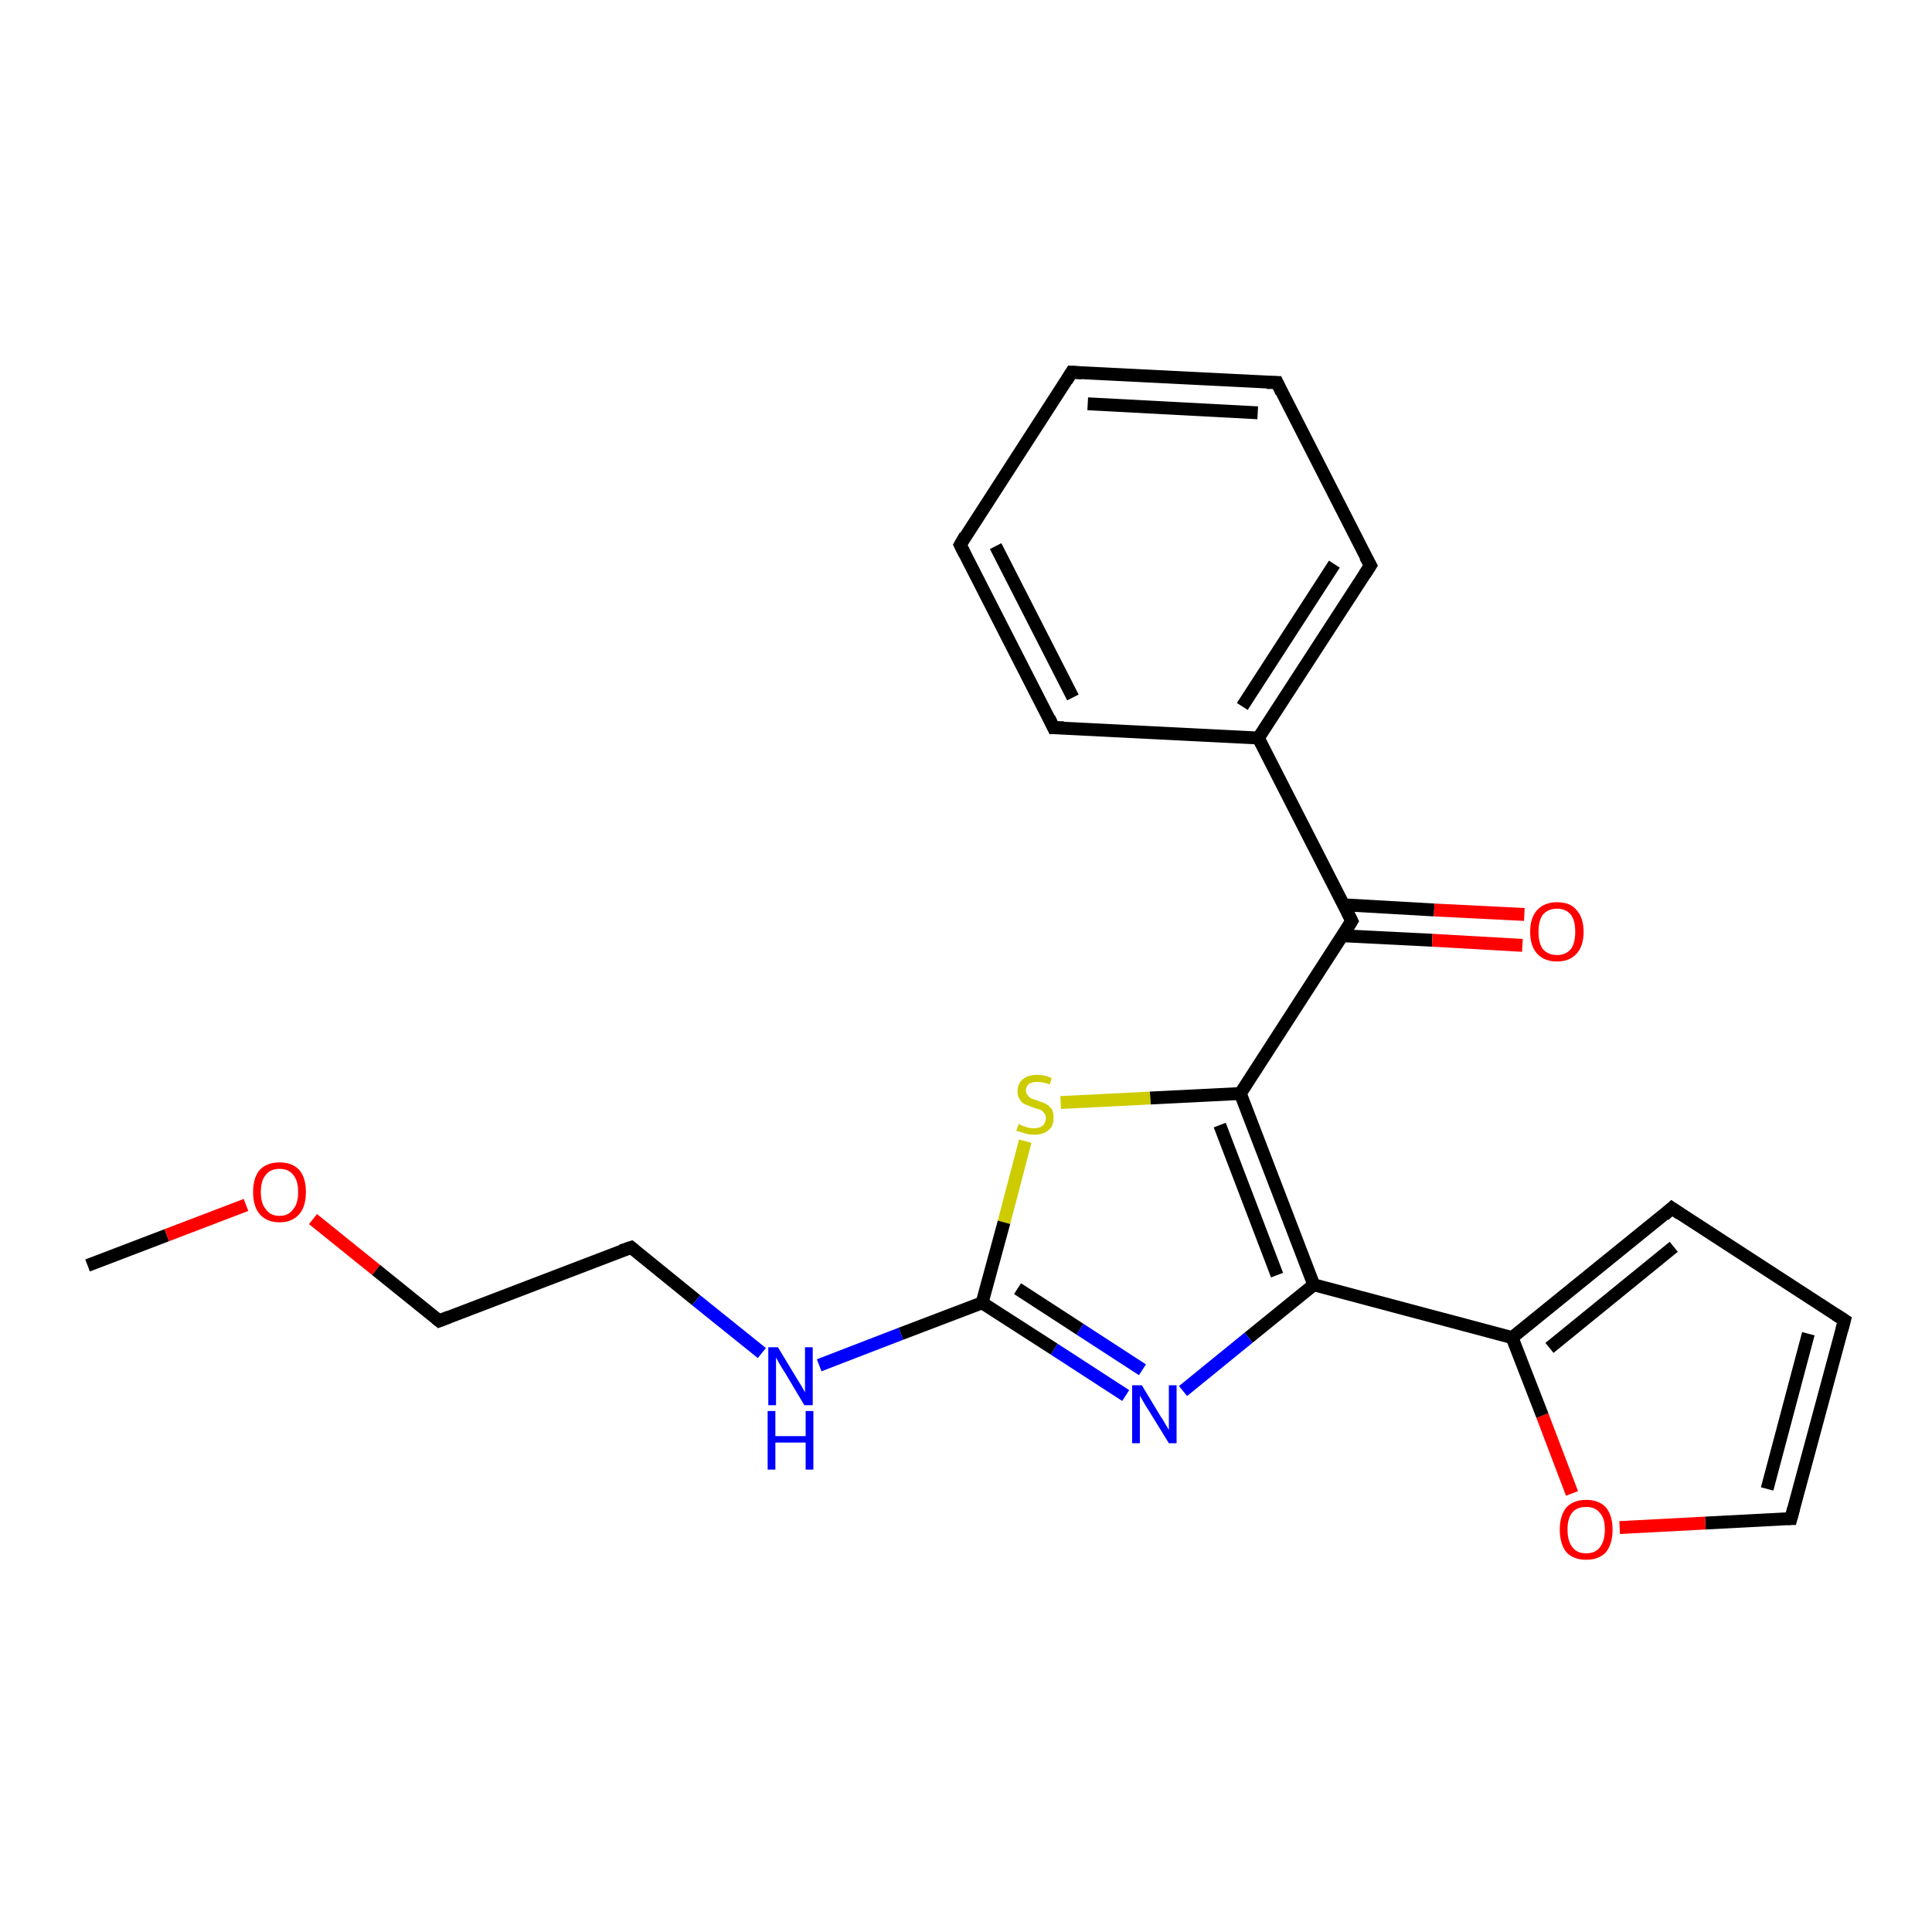 <?xml version='1.0' encoding='iso-8859-1'?>
<svg version='1.1' baseProfile='full'
              xmlns='http://www.w3.org/2000/svg'
                      xmlns:rdkit='http://www.rdkit.org/xml'
                      xmlns:xlink='http://www.w3.org/1999/xlink'
                  xml:space='preserve'
width='300px' height='300px' viewBox='0 0 300 300'>
<!-- END OF HEADER -->
<rect style='opacity:1.0;fill:#FFFFFF;stroke:none' width='300.0' height='300.0' x='0.0' y='0.0'> </rect>
<path class='bond-0 atom-0 atom-1' d='M 13.6,196.5 L 25.9,191.8' style='fill:none;fill-rule:evenodd;stroke:#000000;stroke-width:2.0px;stroke-linecap:butt;stroke-linejoin:miter;stroke-opacity:1' />
<path class='bond-0 atom-0 atom-1' d='M 25.9,191.8 L 38.2,187.1' style='fill:none;fill-rule:evenodd;stroke:#FF0000;stroke-width:2.0px;stroke-linecap:butt;stroke-linejoin:miter;stroke-opacity:1' />
<path class='bond-1 atom-1 atom-2' d='M 48.6,189.3 L 58.4,197.2' style='fill:none;fill-rule:evenodd;stroke:#FF0000;stroke-width:2.0px;stroke-linecap:butt;stroke-linejoin:miter;stroke-opacity:1' />
<path class='bond-1 atom-1 atom-2' d='M 58.4,197.2 L 68.2,205.1' style='fill:none;fill-rule:evenodd;stroke:#000000;stroke-width:2.0px;stroke-linecap:butt;stroke-linejoin:miter;stroke-opacity:1' />
<path class='bond-2 atom-2 atom-3' d='M 68.2,205.1 L 98.0,193.7' style='fill:none;fill-rule:evenodd;stroke:#000000;stroke-width:2.0px;stroke-linecap:butt;stroke-linejoin:miter;stroke-opacity:1' />
<path class='bond-3 atom-3 atom-4' d='M 98.0,193.7 L 108.1,201.9' style='fill:none;fill-rule:evenodd;stroke:#000000;stroke-width:2.0px;stroke-linecap:butt;stroke-linejoin:miter;stroke-opacity:1' />
<path class='bond-3 atom-3 atom-4' d='M 108.1,201.9 L 118.3,210.1' style='fill:none;fill-rule:evenodd;stroke:#0000FF;stroke-width:2.0px;stroke-linecap:butt;stroke-linejoin:miter;stroke-opacity:1' />
<path class='bond-4 atom-4 atom-5' d='M 127.2,212.0 L 139.9,207.1' style='fill:none;fill-rule:evenodd;stroke:#0000FF;stroke-width:2.0px;stroke-linecap:butt;stroke-linejoin:miter;stroke-opacity:1' />
<path class='bond-4 atom-4 atom-5' d='M 139.9,207.1 L 152.5,202.3' style='fill:none;fill-rule:evenodd;stroke:#000000;stroke-width:2.0px;stroke-linecap:butt;stroke-linejoin:miter;stroke-opacity:1' />
<path class='bond-5 atom-5 atom-6' d='M 152.5,202.3 L 163.7,209.5' style='fill:none;fill-rule:evenodd;stroke:#000000;stroke-width:2.0px;stroke-linecap:butt;stroke-linejoin:miter;stroke-opacity:1' />
<path class='bond-5 atom-5 atom-6' d='M 163.7,209.5 L 174.8,216.7' style='fill:none;fill-rule:evenodd;stroke:#0000FF;stroke-width:2.0px;stroke-linecap:butt;stroke-linejoin:miter;stroke-opacity:1' />
<path class='bond-5 atom-5 atom-6' d='M 158.0,200.1 L 167.7,206.4' style='fill:none;fill-rule:evenodd;stroke:#000000;stroke-width:2.0px;stroke-linecap:butt;stroke-linejoin:miter;stroke-opacity:1' />
<path class='bond-5 atom-5 atom-6' d='M 167.7,206.4 L 177.4,212.7' style='fill:none;fill-rule:evenodd;stroke:#0000FF;stroke-width:2.0px;stroke-linecap:butt;stroke-linejoin:miter;stroke-opacity:1' />
<path class='bond-6 atom-6 atom-7' d='M 183.7,216.0 L 193.9,207.7' style='fill:none;fill-rule:evenodd;stroke:#0000FF;stroke-width:2.0px;stroke-linecap:butt;stroke-linejoin:miter;stroke-opacity:1' />
<path class='bond-6 atom-6 atom-7' d='M 193.9,207.7 L 204.0,199.5' style='fill:none;fill-rule:evenodd;stroke:#000000;stroke-width:2.0px;stroke-linecap:butt;stroke-linejoin:miter;stroke-opacity:1' />
<path class='bond-7 atom-7 atom-8' d='M 204.0,199.5 L 234.8,207.7' style='fill:none;fill-rule:evenodd;stroke:#000000;stroke-width:2.0px;stroke-linecap:butt;stroke-linejoin:miter;stroke-opacity:1' />
<path class='bond-8 atom-8 atom-9' d='M 234.8,207.7 L 259.6,187.6' style='fill:none;fill-rule:evenodd;stroke:#000000;stroke-width:2.0px;stroke-linecap:butt;stroke-linejoin:miter;stroke-opacity:1' />
<path class='bond-8 atom-8 atom-9' d='M 240.6,209.3 L 259.9,193.6' style='fill:none;fill-rule:evenodd;stroke:#000000;stroke-width:2.0px;stroke-linecap:butt;stroke-linejoin:miter;stroke-opacity:1' />
<path class='bond-9 atom-9 atom-10' d='M 259.6,187.6 L 286.4,205.0' style='fill:none;fill-rule:evenodd;stroke:#000000;stroke-width:2.0px;stroke-linecap:butt;stroke-linejoin:miter;stroke-opacity:1' />
<path class='bond-10 atom-10 atom-11' d='M 286.4,205.0 L 278.1,235.8' style='fill:none;fill-rule:evenodd;stroke:#000000;stroke-width:2.0px;stroke-linecap:butt;stroke-linejoin:miter;stroke-opacity:1' />
<path class='bond-10 atom-10 atom-11' d='M 280.8,207.1 L 274.4,231.2' style='fill:none;fill-rule:evenodd;stroke:#000000;stroke-width:2.0px;stroke-linecap:butt;stroke-linejoin:miter;stroke-opacity:1' />
<path class='bond-11 atom-11 atom-12' d='M 278.1,235.8 L 264.8,236.5' style='fill:none;fill-rule:evenodd;stroke:#000000;stroke-width:2.0px;stroke-linecap:butt;stroke-linejoin:miter;stroke-opacity:1' />
<path class='bond-11 atom-11 atom-12' d='M 264.8,236.5 L 251.5,237.2' style='fill:none;fill-rule:evenodd;stroke:#FF0000;stroke-width:2.0px;stroke-linecap:butt;stroke-linejoin:miter;stroke-opacity:1' />
<path class='bond-12 atom-7 atom-13' d='M 204.0,199.5 L 192.6,169.8' style='fill:none;fill-rule:evenodd;stroke:#000000;stroke-width:2.0px;stroke-linecap:butt;stroke-linejoin:miter;stroke-opacity:1' />
<path class='bond-12 atom-7 atom-13' d='M 198.3,198.0 L 189.4,174.7' style='fill:none;fill-rule:evenodd;stroke:#000000;stroke-width:2.0px;stroke-linecap:butt;stroke-linejoin:miter;stroke-opacity:1' />
<path class='bond-13 atom-13 atom-14' d='M 192.6,169.8 L 178.6,170.5' style='fill:none;fill-rule:evenodd;stroke:#000000;stroke-width:2.0px;stroke-linecap:butt;stroke-linejoin:miter;stroke-opacity:1' />
<path class='bond-13 atom-13 atom-14' d='M 178.6,170.5 L 164.7,171.2' style='fill:none;fill-rule:evenodd;stroke:#CCCC00;stroke-width:2.0px;stroke-linecap:butt;stroke-linejoin:miter;stroke-opacity:1' />
<path class='bond-14 atom-13 atom-15' d='M 192.6,169.8 L 209.9,143.0' style='fill:none;fill-rule:evenodd;stroke:#000000;stroke-width:2.0px;stroke-linecap:butt;stroke-linejoin:miter;stroke-opacity:1' />
<path class='bond-15 atom-15 atom-16' d='M 208.4,145.3 L 222.4,146.0' style='fill:none;fill-rule:evenodd;stroke:#000000;stroke-width:2.0px;stroke-linecap:butt;stroke-linejoin:miter;stroke-opacity:1' />
<path class='bond-15 atom-15 atom-16' d='M 222.4,146.0 L 236.4,146.8' style='fill:none;fill-rule:evenodd;stroke:#FF0000;stroke-width:2.0px;stroke-linecap:butt;stroke-linejoin:miter;stroke-opacity:1' />
<path class='bond-15 atom-15 atom-16' d='M 208.7,140.5 L 222.7,141.3' style='fill:none;fill-rule:evenodd;stroke:#000000;stroke-width:2.0px;stroke-linecap:butt;stroke-linejoin:miter;stroke-opacity:1' />
<path class='bond-15 atom-15 atom-16' d='M 222.7,141.3 L 236.7,142.0' style='fill:none;fill-rule:evenodd;stroke:#FF0000;stroke-width:2.0px;stroke-linecap:butt;stroke-linejoin:miter;stroke-opacity:1' />
<path class='bond-16 atom-15 atom-17' d='M 209.9,143.0 L 195.4,114.6' style='fill:none;fill-rule:evenodd;stroke:#000000;stroke-width:2.0px;stroke-linecap:butt;stroke-linejoin:miter;stroke-opacity:1' />
<path class='bond-17 atom-17 atom-18' d='M 195.4,114.6 L 212.8,87.8' style='fill:none;fill-rule:evenodd;stroke:#000000;stroke-width:2.0px;stroke-linecap:butt;stroke-linejoin:miter;stroke-opacity:1' />
<path class='bond-17 atom-17 atom-18' d='M 192.9,109.7 L 207.2,87.6' style='fill:none;fill-rule:evenodd;stroke:#000000;stroke-width:2.0px;stroke-linecap:butt;stroke-linejoin:miter;stroke-opacity:1' />
<path class='bond-18 atom-18 atom-19' d='M 212.8,87.8 L 198.3,59.4' style='fill:none;fill-rule:evenodd;stroke:#000000;stroke-width:2.0px;stroke-linecap:butt;stroke-linejoin:miter;stroke-opacity:1' />
<path class='bond-19 atom-19 atom-20' d='M 198.3,59.4 L 166.4,57.8' style='fill:none;fill-rule:evenodd;stroke:#000000;stroke-width:2.0px;stroke-linecap:butt;stroke-linejoin:miter;stroke-opacity:1' />
<path class='bond-19 atom-19 atom-20' d='M 195.3,64.1 L 168.9,62.7' style='fill:none;fill-rule:evenodd;stroke:#000000;stroke-width:2.0px;stroke-linecap:butt;stroke-linejoin:miter;stroke-opacity:1' />
<path class='bond-20 atom-20 atom-21' d='M 166.4,57.8 L 149.1,84.6' style='fill:none;fill-rule:evenodd;stroke:#000000;stroke-width:2.0px;stroke-linecap:butt;stroke-linejoin:miter;stroke-opacity:1' />
<path class='bond-21 atom-21 atom-22' d='M 149.1,84.6 L 163.6,113.0' style='fill:none;fill-rule:evenodd;stroke:#000000;stroke-width:2.0px;stroke-linecap:butt;stroke-linejoin:miter;stroke-opacity:1' />
<path class='bond-21 atom-21 atom-22' d='M 154.6,84.8 L 166.6,108.3' style='fill:none;fill-rule:evenodd;stroke:#000000;stroke-width:2.0px;stroke-linecap:butt;stroke-linejoin:miter;stroke-opacity:1' />
<path class='bond-22 atom-14 atom-5' d='M 159.2,177.2 L 155.9,189.8' style='fill:none;fill-rule:evenodd;stroke:#CCCC00;stroke-width:2.0px;stroke-linecap:butt;stroke-linejoin:miter;stroke-opacity:1' />
<path class='bond-22 atom-14 atom-5' d='M 155.9,189.8 L 152.5,202.3' style='fill:none;fill-rule:evenodd;stroke:#000000;stroke-width:2.0px;stroke-linecap:butt;stroke-linejoin:miter;stroke-opacity:1' />
<path class='bond-23 atom-22 atom-17' d='M 163.6,113.0 L 195.4,114.6' style='fill:none;fill-rule:evenodd;stroke:#000000;stroke-width:2.0px;stroke-linecap:butt;stroke-linejoin:miter;stroke-opacity:1' />
<path class='bond-24 atom-12 atom-8' d='M 244.1,231.9 L 239.5,219.8' style='fill:none;fill-rule:evenodd;stroke:#FF0000;stroke-width:2.0px;stroke-linecap:butt;stroke-linejoin:miter;stroke-opacity:1' />
<path class='bond-24 atom-12 atom-8' d='M 239.5,219.8 L 234.8,207.7' style='fill:none;fill-rule:evenodd;stroke:#000000;stroke-width:2.0px;stroke-linecap:butt;stroke-linejoin:miter;stroke-opacity:1' />
<path d='M 67.7,204.7 L 68.2,205.1 L 69.7,204.5' style='fill:none;stroke:#000000;stroke-width:2.0px;stroke-linecap:butt;stroke-linejoin:miter;stroke-opacity:1;' />
<path d='M 96.5,194.2 L 98.0,193.7 L 98.5,194.1' style='fill:none;stroke:#000000;stroke-width:2.0px;stroke-linecap:butt;stroke-linejoin:miter;stroke-opacity:1;' />
<path d='M 258.4,188.7 L 259.6,187.6 L 260.9,188.5' style='fill:none;stroke:#000000;stroke-width:2.0px;stroke-linecap:butt;stroke-linejoin:miter;stroke-opacity:1;' />
<path d='M 285.0,204.1 L 286.4,205.0 L 286.0,206.5' style='fill:none;stroke:#000000;stroke-width:2.0px;stroke-linecap:butt;stroke-linejoin:miter;stroke-opacity:1;' />
<path d='M 278.5,234.3 L 278.1,235.8 L 277.5,235.8' style='fill:none;stroke:#000000;stroke-width:2.0px;stroke-linecap:butt;stroke-linejoin:miter;stroke-opacity:1;' />
<path d='M 209.1,144.3 L 209.9,143.0 L 209.2,141.6' style='fill:none;stroke:#000000;stroke-width:2.0px;stroke-linecap:butt;stroke-linejoin:miter;stroke-opacity:1;' />
<path d='M 211.9,89.2 L 212.8,87.8 L 212.0,86.4' style='fill:none;stroke:#000000;stroke-width:2.0px;stroke-linecap:butt;stroke-linejoin:miter;stroke-opacity:1;' />
<path d='M 199.0,60.9 L 198.3,59.4 L 196.7,59.4' style='fill:none;stroke:#000000;stroke-width:2.0px;stroke-linecap:butt;stroke-linejoin:miter;stroke-opacity:1;' />
<path d='M 168.0,57.9 L 166.4,57.8 L 165.6,59.1' style='fill:none;stroke:#000000;stroke-width:2.0px;stroke-linecap:butt;stroke-linejoin:miter;stroke-opacity:1;' />
<path d='M 149.9,83.2 L 149.1,84.6 L 149.8,86.0' style='fill:none;stroke:#000000;stroke-width:2.0px;stroke-linecap:butt;stroke-linejoin:miter;stroke-opacity:1;' />
<path d='M 162.9,111.5 L 163.6,113.0 L 165.2,113.0' style='fill:none;stroke:#000000;stroke-width:2.0px;stroke-linecap:butt;stroke-linejoin:miter;stroke-opacity:1;' />
<path class='atom-1' d='M 39.3 185.1
Q 39.3 182.9, 40.3 181.7
Q 41.4 180.5, 43.4 180.5
Q 45.4 180.5, 46.5 181.7
Q 47.5 182.9, 47.5 185.1
Q 47.5 187.3, 46.5 188.5
Q 45.4 189.8, 43.4 189.8
Q 41.4 189.8, 40.3 188.5
Q 39.3 187.3, 39.3 185.1
M 43.4 188.8
Q 44.8 188.8, 45.5 187.8
Q 46.3 186.9, 46.3 185.1
Q 46.3 183.3, 45.5 182.4
Q 44.8 181.5, 43.4 181.5
Q 42.0 181.5, 41.3 182.4
Q 40.5 183.3, 40.5 185.1
Q 40.5 186.9, 41.3 187.8
Q 42.0 188.8, 43.4 188.8
' fill='#FF0000'/>
<path class='atom-4' d='M 120.8 209.2
L 123.7 214.0
Q 124.0 214.5, 124.5 215.3
Q 125.0 216.2, 125.0 216.2
L 125.0 209.2
L 126.2 209.2
L 126.2 218.2
L 124.9 218.2
L 121.8 213.0
Q 121.4 212.4, 121.0 211.7
Q 120.6 211.0, 120.5 210.8
L 120.5 218.2
L 119.3 218.2
L 119.3 209.2
L 120.8 209.2
' fill='#0000FF'/>
<path class='atom-4' d='M 119.2 219.1
L 120.4 219.1
L 120.4 223.0
L 125.1 223.0
L 125.1 219.1
L 126.3 219.1
L 126.3 228.2
L 125.1 228.2
L 125.1 224.0
L 120.4 224.0
L 120.4 228.2
L 119.2 228.2
L 119.2 219.1
' fill='#0000FF'/>
<path class='atom-6' d='M 177.3 215.1
L 180.2 219.9
Q 180.5 220.3, 181.0 221.2
Q 181.5 222.0, 181.5 222.1
L 181.5 215.1
L 182.7 215.1
L 182.7 224.1
L 181.5 224.1
L 178.3 218.9
Q 177.9 218.3, 177.5 217.6
Q 177.1 216.9, 177.0 216.7
L 177.0 224.1
L 175.8 224.1
L 175.8 215.1
L 177.3 215.1
' fill='#0000FF'/>
<path class='atom-12' d='M 242.2 237.5
Q 242.2 235.4, 243.2 234.1
Q 244.3 232.9, 246.3 232.9
Q 248.3 232.9, 249.4 234.1
Q 250.4 235.4, 250.4 237.5
Q 250.4 239.7, 249.4 241.0
Q 248.3 242.2, 246.3 242.2
Q 244.3 242.2, 243.2 241.0
Q 242.2 239.7, 242.2 237.5
M 246.3 241.2
Q 247.7 241.2, 248.4 240.3
Q 249.2 239.3, 249.2 237.5
Q 249.2 235.7, 248.4 234.9
Q 247.7 234.0, 246.3 234.0
Q 244.9 234.0, 244.2 234.8
Q 243.4 235.7, 243.4 237.5
Q 243.4 239.3, 244.2 240.3
Q 244.9 241.2, 246.3 241.2
' fill='#FF0000'/>
<path class='atom-14' d='M 158.2 174.5
Q 158.3 174.6, 158.7 174.8
Q 159.1 174.9, 159.6 175.1
Q 160.1 175.2, 160.5 175.2
Q 161.4 175.2, 161.9 174.8
Q 162.4 174.3, 162.4 173.6
Q 162.4 173.1, 162.1 172.8
Q 161.9 172.5, 161.5 172.3
Q 161.1 172.2, 160.5 172.0
Q 159.7 171.7, 159.2 171.5
Q 158.7 171.3, 158.4 170.8
Q 158.0 170.3, 158.0 169.5
Q 158.0 168.3, 158.8 167.6
Q 159.6 166.9, 161.1 166.9
Q 162.2 166.9, 163.3 167.4
L 163.0 168.4
Q 162.0 168.0, 161.1 168.0
Q 160.3 168.0, 159.8 168.3
Q 159.3 168.7, 159.3 169.3
Q 159.3 169.8, 159.6 170.1
Q 159.8 170.4, 160.2 170.6
Q 160.5 170.7, 161.1 170.9
Q 162.0 171.2, 162.4 171.4
Q 162.9 171.7, 163.3 172.2
Q 163.6 172.7, 163.6 173.6
Q 163.6 174.9, 162.8 175.5
Q 162.0 176.2, 160.6 176.2
Q 159.8 176.2, 159.2 176.0
Q 158.6 175.8, 157.8 175.6
L 158.2 174.5
' fill='#CCCC00'/>
<path class='atom-16' d='M 237.6 144.7
Q 237.6 142.5, 238.7 141.3
Q 239.8 140.1, 241.8 140.1
Q 243.8 140.1, 244.8 141.3
Q 245.9 142.5, 245.9 144.7
Q 245.9 146.9, 244.8 148.1
Q 243.7 149.3, 241.8 149.3
Q 239.8 149.3, 238.7 148.1
Q 237.6 146.9, 237.6 144.7
M 241.8 148.3
Q 243.1 148.3, 243.9 147.4
Q 244.6 146.5, 244.6 144.7
Q 244.6 142.9, 243.9 142.0
Q 243.1 141.1, 241.8 141.1
Q 240.4 141.1, 239.6 142.0
Q 238.9 142.9, 238.9 144.7
Q 238.9 146.5, 239.6 147.4
Q 240.4 148.3, 241.8 148.3
' fill='#FF0000'/>
</svg>
